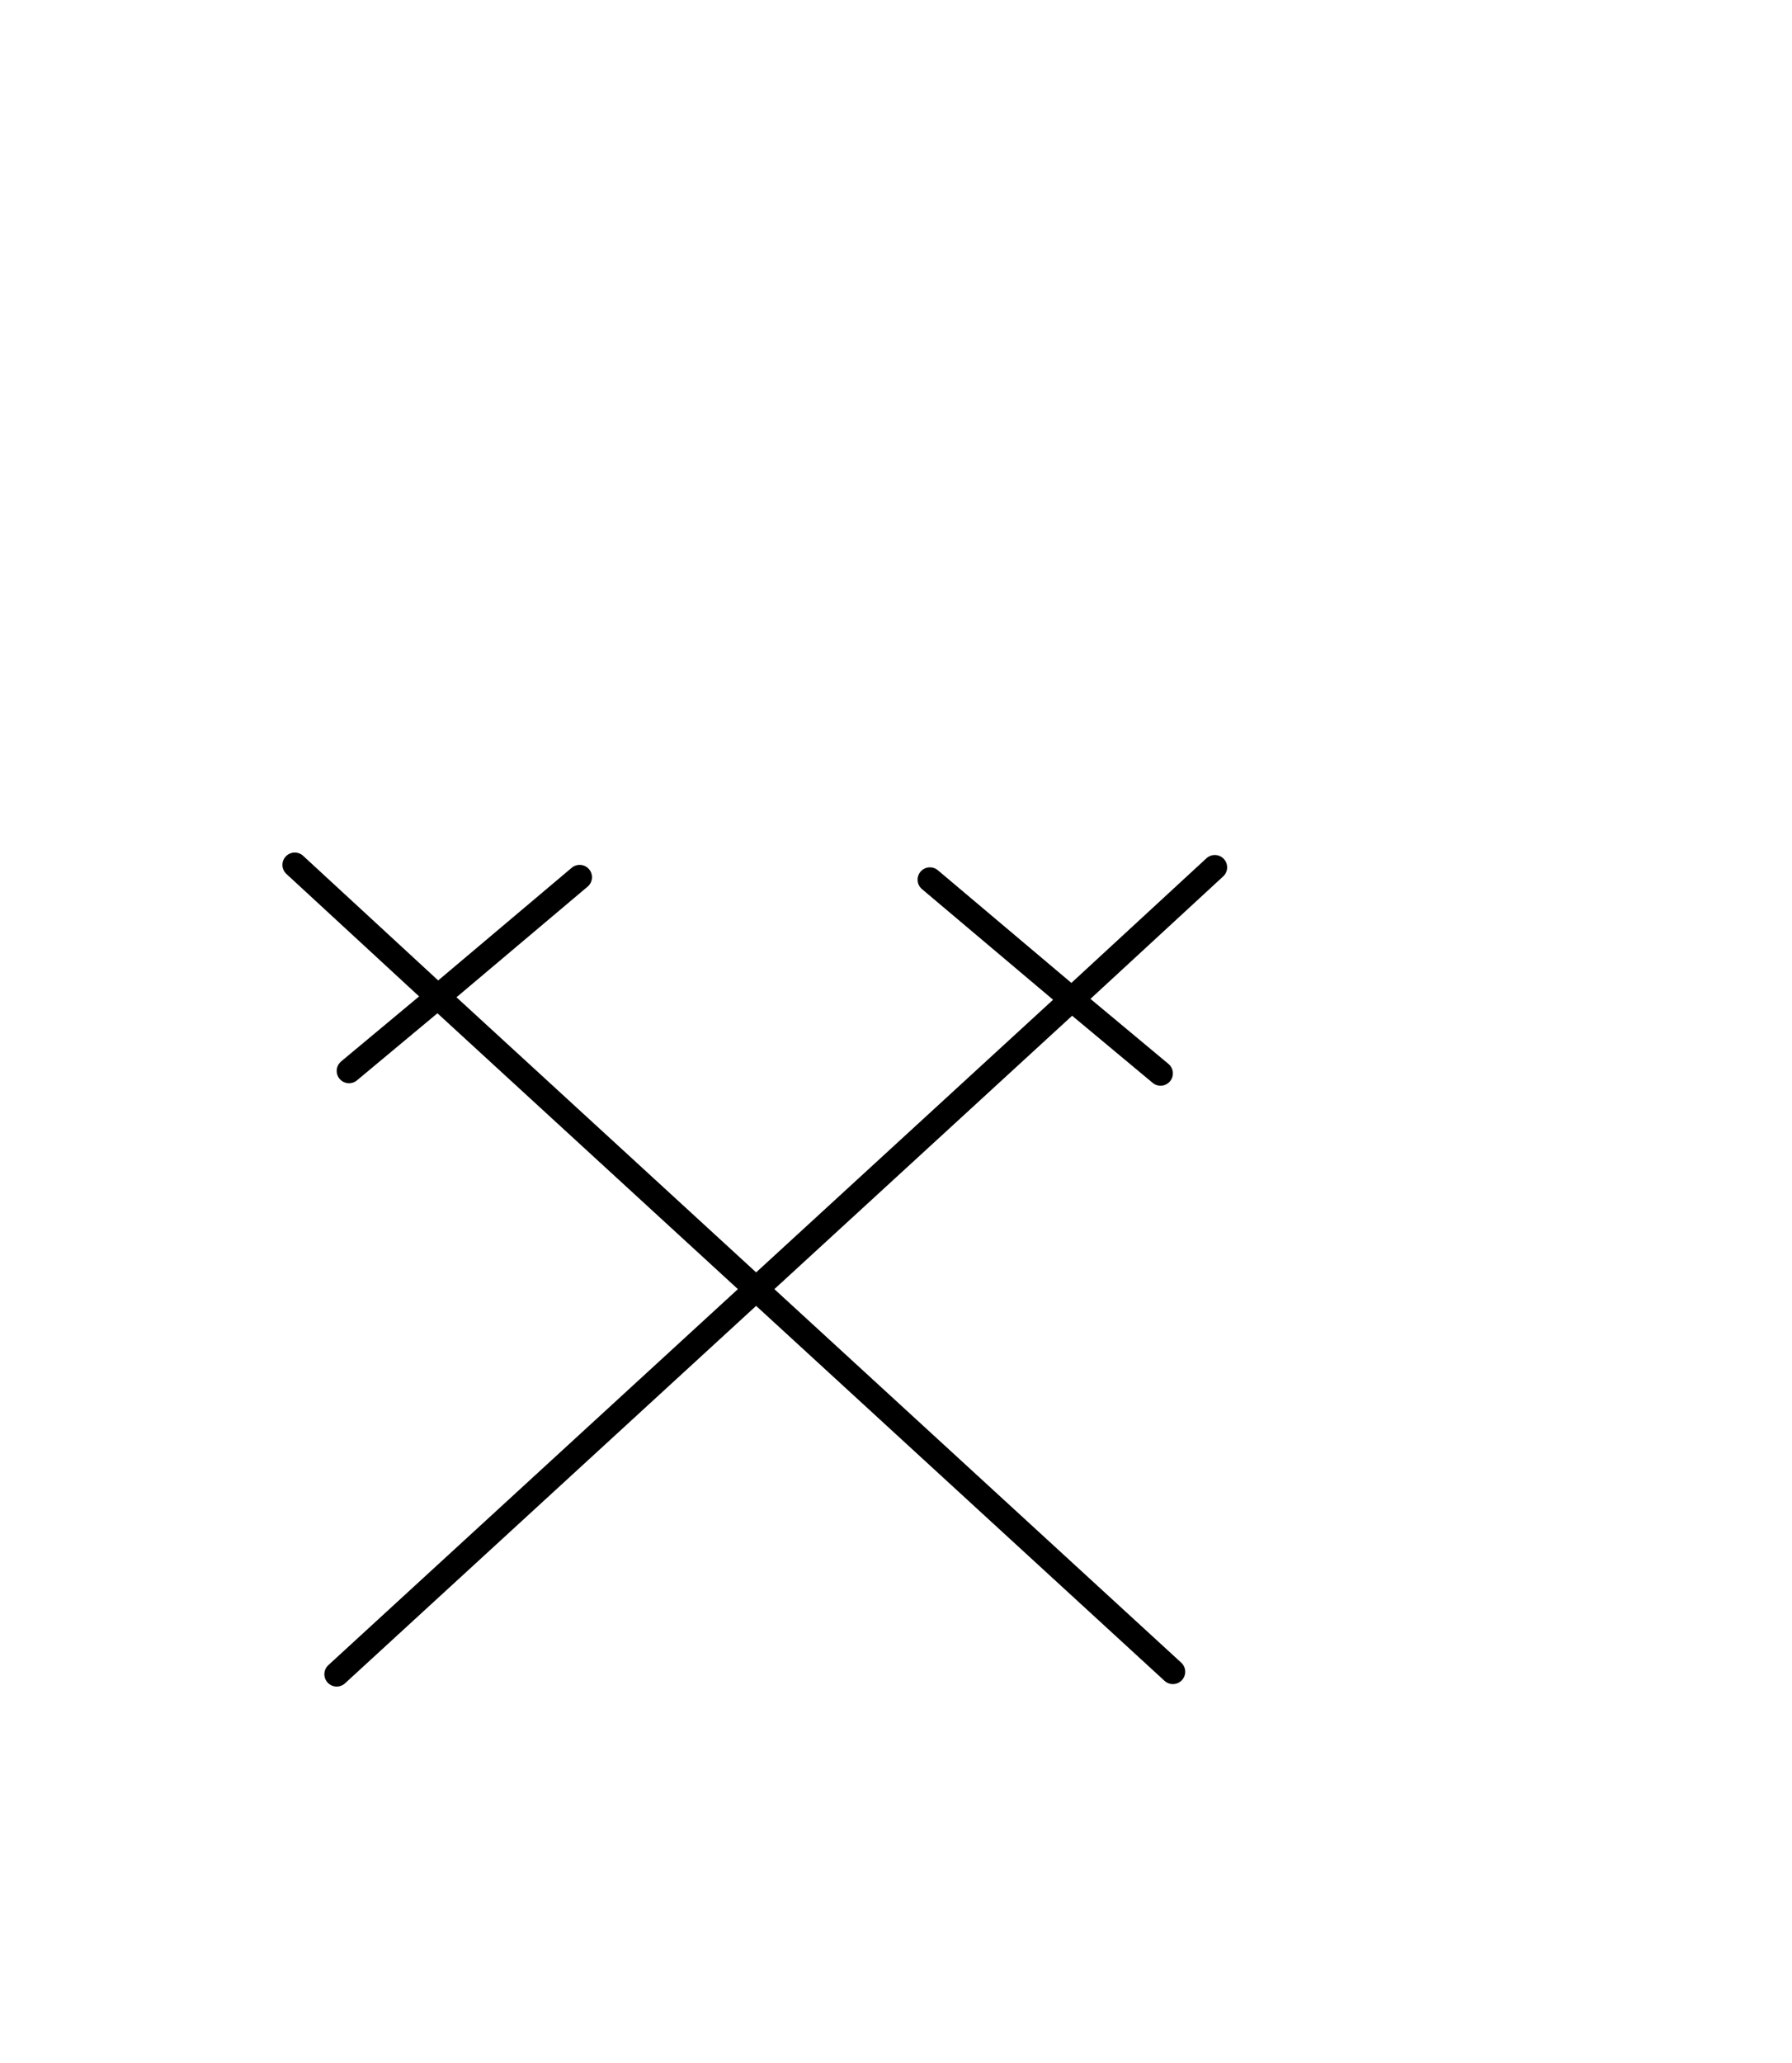 <?xml version="1.0" encoding="UTF-8" standalone="no"?>
<svg xmlns:xlink="http://www.w3.org/1999/xlink" height="83.6px" width="72.65px" xmlns="http://www.w3.org/2000/svg">
  <g transform="matrix(1, 0, 0, 1, -0.9, 13.25)">
    <use height="33.8" transform="matrix(1.0, 0.0, 0.0, 1.0, 12.35, 21.3)" width="38.3" xlink:href="#sprite0"/>
  </g>
  <defs>
    <g id="sprite0" transform="matrix(1, 0, 0, 1, 2.2, 0.6)">
      <use height="33.8" transform="matrix(1.0, 0.0, 0.0, 1.0, -2.2, -0.6)" width="38.3" xlink:href="#shape0"/>
    </g>
    <g id="shape0" transform="matrix(1, 0, 0, 1, 2.2, 0.6)">
      <path d="M24.05 0.5 L29.8 5.35 35.6 0.0 M0.0 32.7 L29.8 5.35 33.4 8.35" fill="none" stroke="#000000" stroke-linecap="round" stroke-linejoin="round" stroke-width="1.0"/>
      <path d="M33.9 32.6 L4.1 5.25 0.5 8.25 M-1.7 -0.1 L4.1 5.25 9.85 0.4" fill="none" stroke="#000000" stroke-linecap="round" stroke-linejoin="round" stroke-width="1.0"/>
    </g>
  </defs>
</svg>
